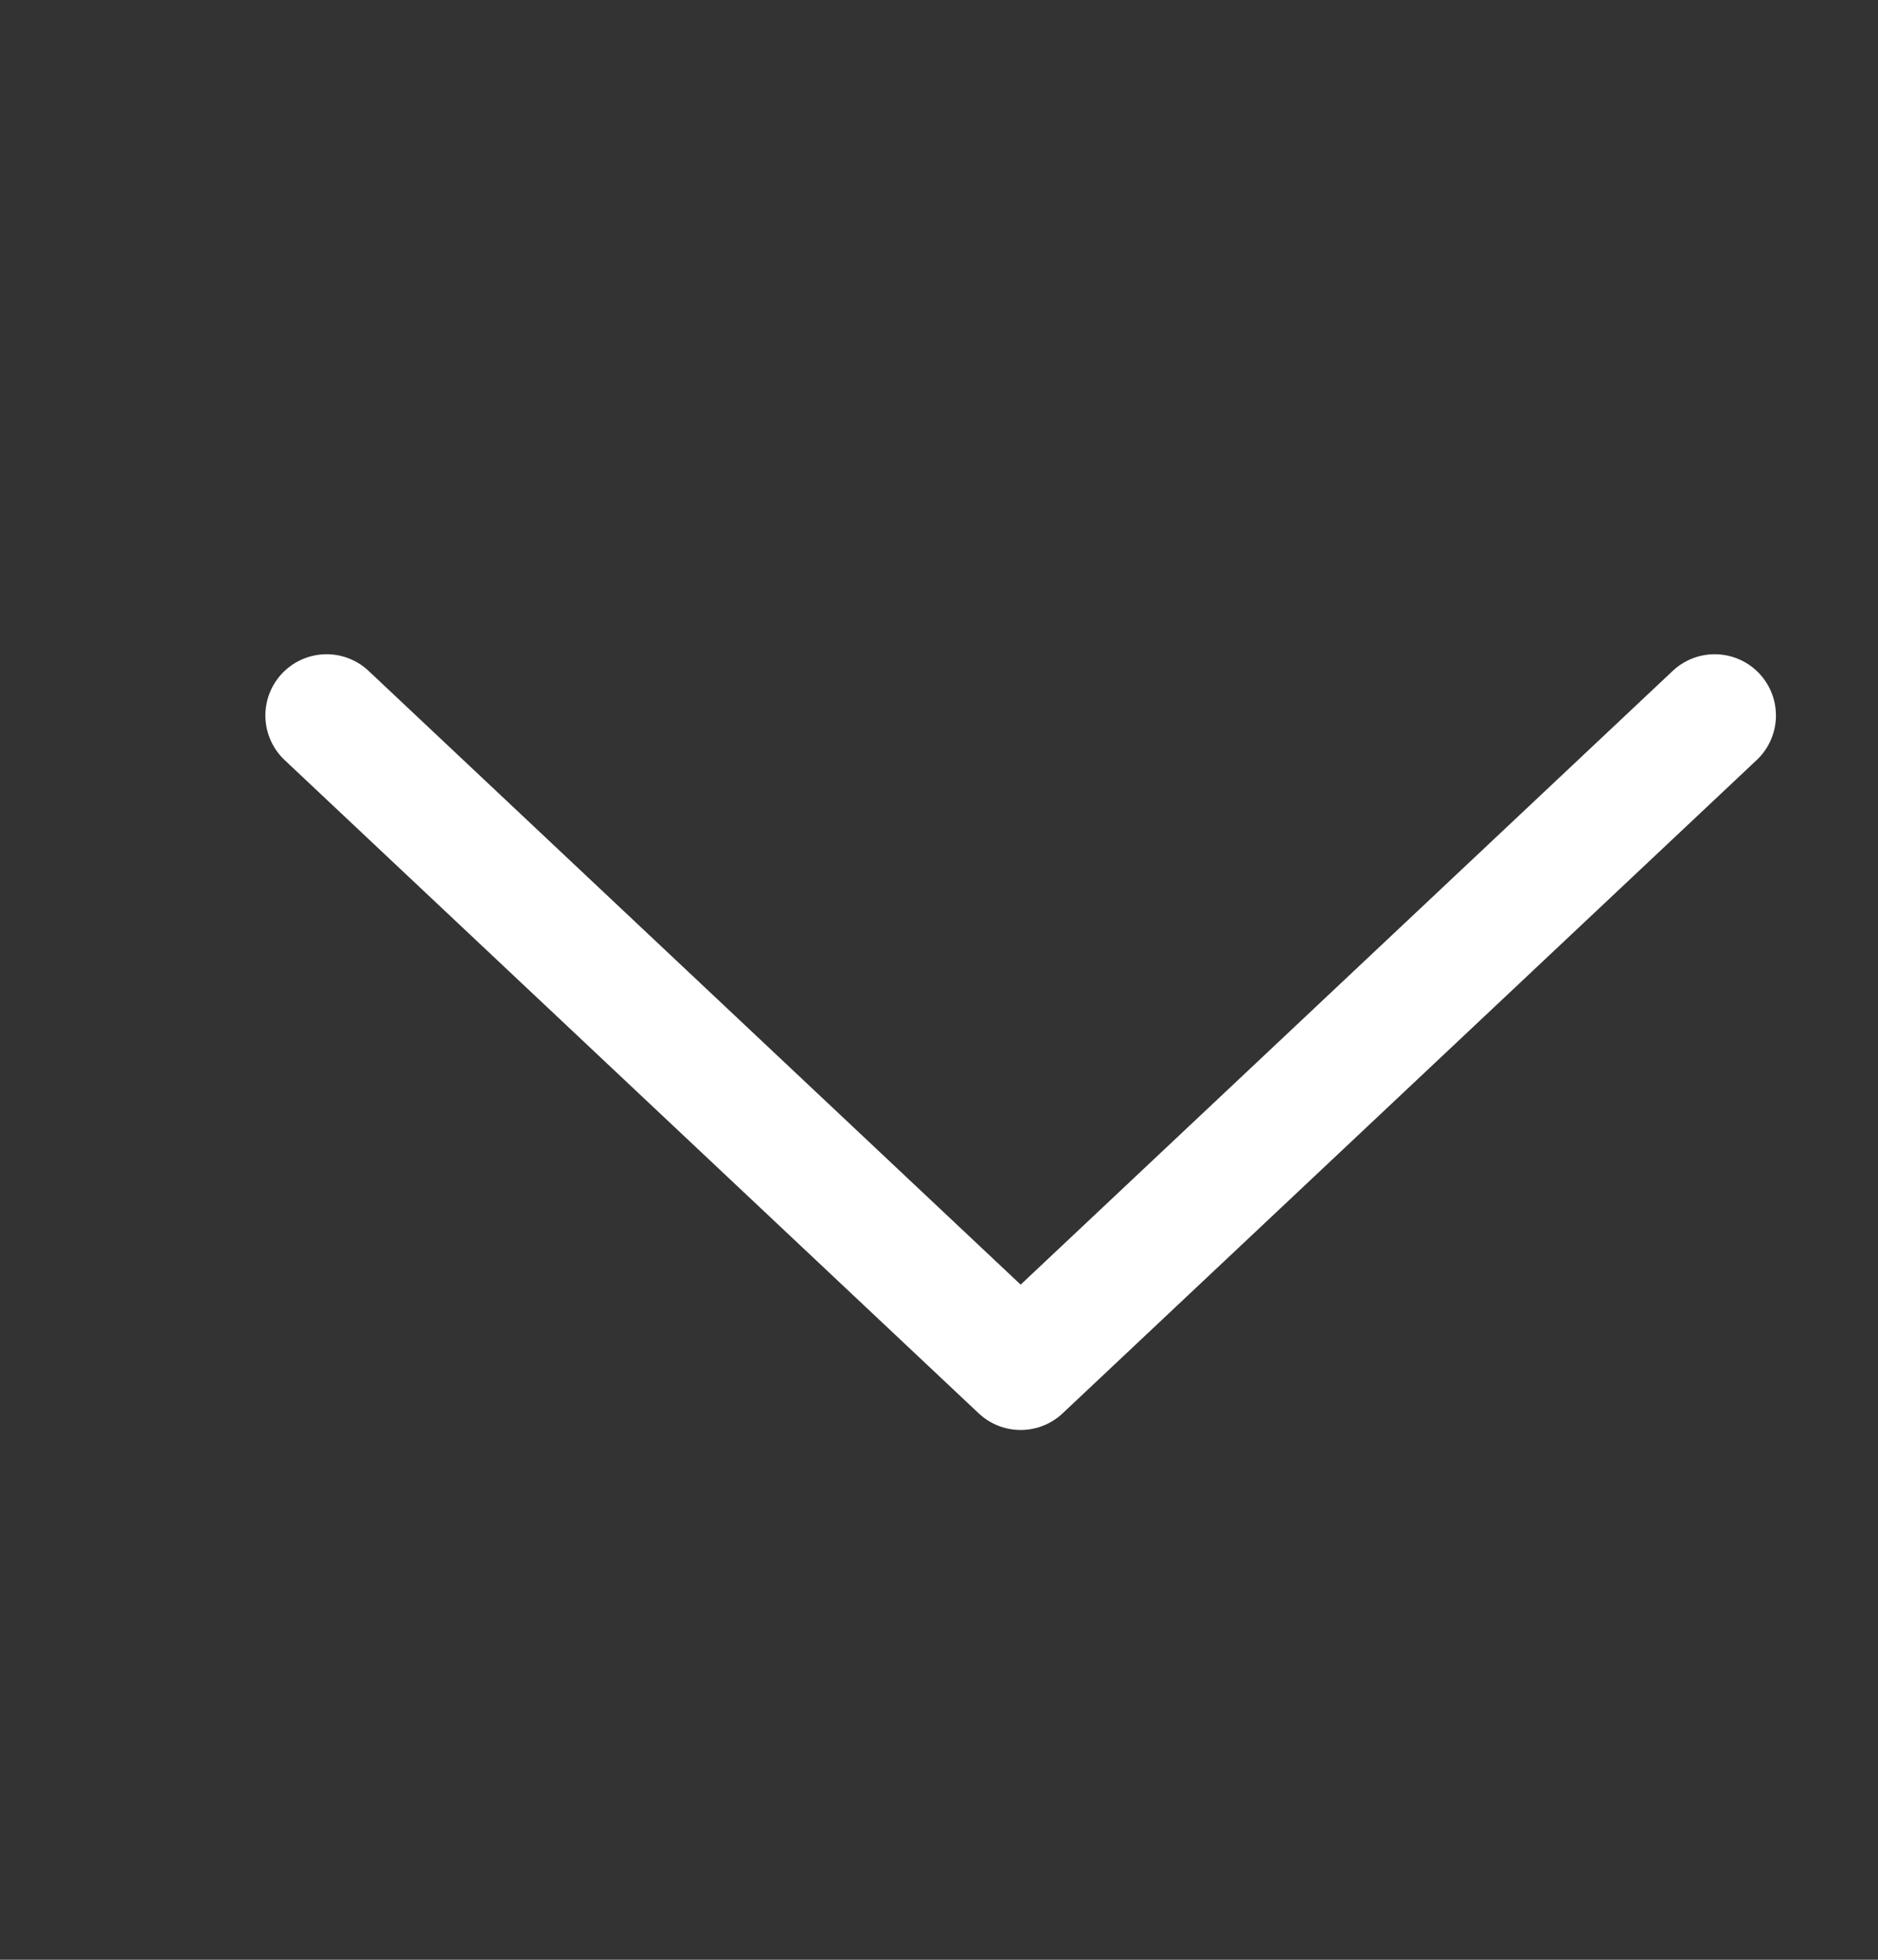 <?xml version="1.0" encoding="UTF-8"?> <svg xmlns="http://www.w3.org/2000/svg" width="23" height="24" viewBox="0 0 23 24" fill="none"><rect x="0" y="0" width="23" height="24" fill="#333333" stroke="none"/><g id="Arrow Chevron_18/24pt"><path id="Path 4" d="M4 8.762L12.5 16.762L21 8.762" stroke="white" stroke-width="1.5" stroke-linecap="round" stroke-linejoin="round"></path></g></svg> 